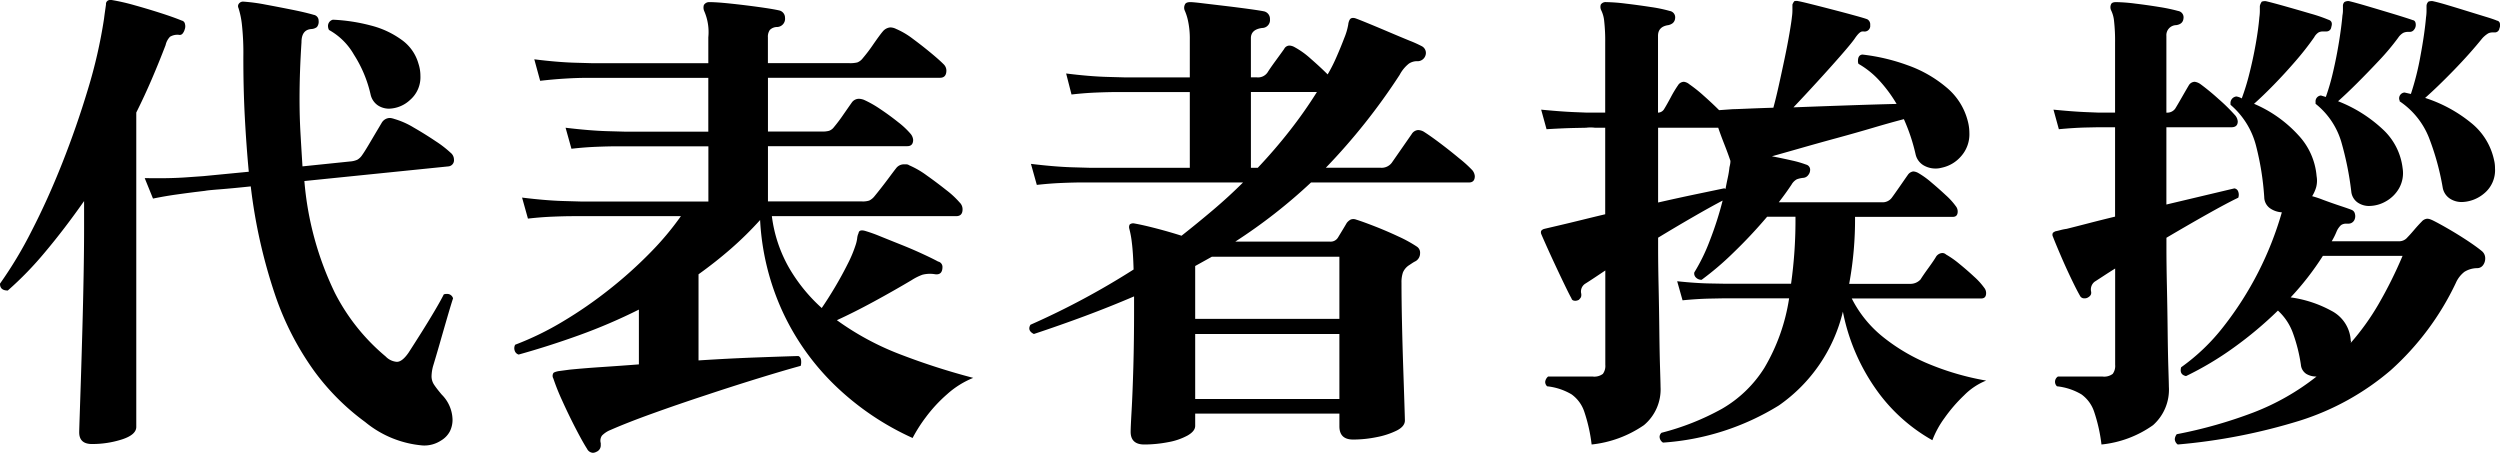 <?xml version="1.0" encoding="UTF-8"?>
<svg xmlns="http://www.w3.org/2000/svg" width="189.23" height="34.274" viewBox="0 0 189.23 34.274">
  <path id="パス_99" data-name="パス 99" d="M66.985,45.368a2.306,2.306,0,0,1-1.369.37,7.865,7.865,0,0,1-4.366-1.776A17.776,17.776,0,0,1,57.4,40.114a21.856,21.856,0,0,1-2.96-5.753,40.269,40.269,0,0,1-1.85-8.233q-1.406.148-2.349.222t-1.091.111l-.611.074q-.61.074-1.517.2t-1.831.315L44.563,25.5q1.813.037,3.126-.056L49,25.351l3.441-.333q-.185-1.961-.3-4.125t-.111-4.607a19.746,19.746,0,0,0-.111-2.424,6.351,6.351,0,0,0-.259-1.239.306.306,0,0,1,.037-.333.39.39,0,0,1,.333-.148,13.6,13.6,0,0,1,1.665.222q1,.185,2.016.389t1.646.389a.444.444,0,0,1,.37.444.641.641,0,0,1-.13.481.755.755,0,0,1-.389.148q-.777.037-.777,1-.074,1.147-.111,2.2t-.037,2.091q0,1.369.074,2.646t.148,2.46l3.589-.37a1.666,1.666,0,0,0,.555-.129,1.081,1.081,0,0,0,.37-.351q.185-.259.481-.758l.592-1q.3-.5.407-.685a.729.729,0,0,1,.592-.37.857.857,0,0,1,.167.018,1.71,1.71,0,0,1,.2.056,6.047,6.047,0,0,1,1.461.647q.87.5,1.665,1.036a8.149,8.149,0,0,1,1.128.87.665.665,0,0,1,.259.518.464.464,0,0,1-.407.518l-10.915,1.11a23.86,23.86,0,0,0,2.313,8.473A15.362,15.362,0,0,0,62.8,39a1.3,1.3,0,0,0,.851.407q.407,0,.888-.7.407-.629.944-1.48T66.5,35.563q.481-.814.7-1.258a.515.515,0,0,1,.222-.037.459.459,0,0,1,.481.333q-.148.444-.444,1.462t-.592,2.054q-.3,1.036-.481,1.628a3.162,3.162,0,0,0-.111.74,1.148,1.148,0,0,0,.2.666q.2.3.574.74a2.76,2.76,0,0,1,.814,1.887,1.958,1.958,0,0,1-.2.888A1.771,1.771,0,0,1,66.985,45.368Zm-26.418.259q-.962,0-.962-.888,0-.148.037-1.239t.093-2.831q.055-1.739.111-3.756t.092-4.014q.037-2,.037-3.626V27.238q-1.48,2.109-2.941,3.848A25.854,25.854,0,0,1,34.2,34.009q-.592,0-.592-.518a30.976,30.976,0,0,0,2.4-4q1.221-2.368,2.313-5.124t1.943-5.587a37.694,37.694,0,0,0,1.221-5.347q.037-.3.074-.555l.074-.518a.3.3,0,0,1,.148-.3.418.418,0,0,1,.3-.037,15.674,15.674,0,0,1,1.7.389q1,.278,1.979.592t1.61.573a.309.309,0,0,1,.24.259.649.649,0,0,1-.018.407.834.834,0,0,1-.148.3.276.276,0,0,1-.3.111,1.1,1.1,0,0,0-.666.148,1.318,1.318,0,0,0-.333.629q-.481,1.258-1.036,2.553t-1.184,2.553V44.332q0,.592-1.073.944A7.324,7.324,0,0,1,40.567,45.627Zm22.5-25.382a1.533,1.533,0,0,1-.869-.259,1.348,1.348,0,0,1-.537-.814A9.425,9.425,0,0,0,60.4,16.156a4.92,4.92,0,0,0-1.887-1.869.6.6,0,0,1-.074-.259.487.487,0,0,1,.37-.518,13.566,13.566,0,0,1,2.886.444,6.8,6.8,0,0,1,2.331,1.091,3.306,3.306,0,0,1,1.258,1.795,2.906,2.906,0,0,1,.148.925,2.263,2.263,0,0,1-.777,1.813A2.435,2.435,0,0,1,63.063,20.245ZM78.75,46.219a.6.6,0,0,1-.259.074.527.527,0,0,1-.444-.3q-.333-.518-.869-1.554T76.16,42.334a16.324,16.324,0,0,1-.666-1.665.4.4,0,0,1,0-.407q.037-.074.37-.148L76.715,40q1.11-.111,2.461-.2t2.793-.2V35.452a41.746,41.746,0,0,1-4.533,1.943q-2.312.833-4.569,1.461a.445.445,0,0,1-.3-.3.561.561,0,0,1,.037-.444,22.5,22.5,0,0,0,3.607-1.757,32.211,32.211,0,0,0,3.534-2.442,32.53,32.53,0,0,0,3.09-2.775,21.93,21.93,0,0,0,2.313-2.757H76.975q-.592,0-1.517.037t-1.887.148l-.444-1.591q1.813.222,3.108.259l1.3.037h9.694V23.094H80.286q-.61,0-1.535.037t-1.887.148l-.444-1.591q1.85.222,3.163.259l1.313.037h6.327v-4.07H77.881q-.61,0-1.517.055t-1.868.167l-.444-1.628q1.776.222,3.108.259l1.332.037h8.732V14.843a3.987,3.987,0,0,0-.3-1.961.673.673,0,0,1-.037-.481.464.464,0,0,1,.407-.222q.555,0,1.609.111t2.128.259q1.073.148,1.554.259a.559.559,0,0,1,.444.555.622.622,0,0,1-.592.7.777.777,0,0,0-.555.222.877.877,0,0,0-.148.555V16.8h6.179a2.26,2.26,0,0,0,.592-.056.953.953,0,0,0,.407-.314,11.881,11.881,0,0,0,.8-1.055q.5-.721.722-.98a.828.828,0,0,1,.555-.3.985.985,0,0,1,.444.111,5.883,5.883,0,0,1,1.258.74q.7.518,1.35,1.055t.981.869a.672.672,0,0,1,.222.481q0,.555-.481.555H91.738v4.07h4.107a1.887,1.887,0,0,0,.518-.056.811.811,0,0,0,.37-.278,11.851,11.851,0,0,0,.722-.962q.463-.666.647-.925a.665.665,0,0,1,.518-.259,1.217,1.217,0,0,1,.37.074,8.053,8.053,0,0,1,1.24.7q.721.481,1.369,1a6.2,6.2,0,0,1,.944.888.814.814,0,0,1,.185.444q0,.481-.444.481H91.738v4.181h7.1A1.577,1.577,0,0,0,99.4,27.2a1.148,1.148,0,0,0,.407-.333q.185-.222.518-.648t.647-.851q.315-.425.463-.61a.74.74,0,0,1,.555-.3h.222a.4.4,0,0,1,.222.074,6.684,6.684,0,0,1,1.314.759q.759.537,1.48,1.11a6.71,6.71,0,0,1,1.018.943.71.71,0,0,1,.222.518q0,.518-.481.518H92.034a10.5,10.5,0,0,0,1.295,3.9,12.582,12.582,0,0,0,2.479,3.053q.481-.7,1-1.572t.962-1.757a9.544,9.544,0,0,0,.629-1.517,2.709,2.709,0,0,0,.092-.425,1.372,1.372,0,0,1,.056-.278.723.723,0,0,0,.055-.148.235.235,0,0,1,.055-.111q.111-.111.407-.037a11.487,11.487,0,0,1,1.147.407q.74.3,1.61.647t1.628.7q.759.351,1.165.573a.415.415,0,0,1,.333.407q0,.629-.555.555a2.334,2.334,0,0,0-.962.037,4.126,4.126,0,0,0-.814.407q-1.369.814-2.867,1.628t-2.794,1.406a20.915,20.915,0,0,0,4.9,2.627,52.061,52.061,0,0,0,5.421,1.739,6.7,6.7,0,0,0-1.979,1.239,11.078,11.078,0,0,0-1.61,1.739,11.308,11.308,0,0,0-1,1.572,20.714,20.714,0,0,1-5.79-3.9,18.658,18.658,0,0,1-4.033-5.624,18.908,18.908,0,0,1-1.72-6.974,26.047,26.047,0,0,1-2.2,2.165q-1.166,1.017-2.461,1.943V39.3q2.294-.148,4.292-.222t3.256-.111q.222.074.222.444a.963.963,0,0,1-.037.3q-1.221.333-3.145.925t-4.052,1.3q-2.127.7-4.033,1.387t-3.163,1.24a1.87,1.87,0,0,0-.647.425.665.665,0,0,0-.093.574V45.7A.524.524,0,0,1,78.75,46.219Zm41.477-.555q-1.036,0-1.036-.962,0-.333.074-1.628t.13-3.275q.055-1.98.055-4.273V34.453q-1.813.777-3.7,1.48T111.866,37.3q-.518-.259-.259-.7a58.418,58.418,0,0,0,7.807-4.181q-.037-1.295-.13-2.016a7.3,7.3,0,0,0-.2-1.092.418.418,0,0,1,.037-.3.422.422,0,0,1,.37-.074q.629.111,1.628.37t1.924.555q1.221-.962,2.4-1.961t2.257-2.072H115.529q-.592,0-1.517.037t-1.924.148l-.444-1.591q1.85.222,3.145.259l1.295.037h7.585V18.987h-5.532q-.61,0-1.535.037t-1.887.148l-.407-1.591q1.776.222,3.108.259l1.332.037h4.921V15.028a6.341,6.341,0,0,0-.13-1.406,3.944,3.944,0,0,0-.241-.777.543.543,0,0,1,0-.481q.074-.185.407-.185.222,0,.98.093l1.684.2q.925.111,1.739.222t1.184.185a.58.58,0,0,1,.444.592.6.6,0,0,1-.592.666q-.851.111-.851.777v2.96h.444a.87.87,0,0,0,.814-.37q.185-.3.629-.907t.629-.869a.452.452,0,0,1,.407-.259.873.873,0,0,1,.37.111,6.3,6.3,0,0,1,1.24.888q.722.629,1.277,1.184a11.75,11.75,0,0,0,.666-1.314q.333-.758.592-1.443a4.724,4.724,0,0,0,.3-1.017.94.94,0,0,1,.111-.37q.111-.185.407-.111.222.074.943.37t1.591.666q.869.37,1.591.666a8.909,8.909,0,0,1,.906.407.575.575,0,0,1,.3.7.629.629,0,0,1-.666.444,1.109,1.109,0,0,0-.592.185,2.679,2.679,0,0,0-.7.851,46.986,46.986,0,0,1-5.587,7.03H138.1a.965.965,0,0,0,.851-.37l1.517-2.183a.615.615,0,0,1,.481-.3.921.921,0,0,1,.407.111q.481.3,1.239.87T144.056,24a9.271,9.271,0,0,1,1,.906.814.814,0,0,1,.185.444q0,.481-.444.481H132.844a40.471,40.471,0,0,1-5.735,4.477h7.178a.646.646,0,0,0,.592-.3q.111-.185.314-.518t.352-.592a.929.929,0,0,1,.3-.259.568.568,0,0,1,.407,0q.481.148,1.387.5t1.813.777a10.009,10.009,0,0,1,1.387.759.546.546,0,0,1,.259.518.681.681,0,0,1-.333.592,2.418,2.418,0,0,0-.259.148l-.222.148a1.243,1.243,0,0,0-.481.555,2.256,2.256,0,0,0-.111.777q0,1.295.037,3.015t.092,3.367q.056,1.647.092,2.793t.037,1.258q0,.444-.611.758a5.91,5.91,0,0,1-1.517.5,8.956,8.956,0,0,1-1.794.185q-1.036,0-1.036-1v-.962H124.076v.925q0,.407-.592.74a4.84,4.84,0,0,1-1.48.5A9.618,9.618,0,0,1,120.228,45.664ZM134.991,37.3H124.076v4.921h10.915Zm-9.657-5.846-1.258.7v4h10.915v-4.7Zm7.955-12.469h-4.995v5.735h.518q1.295-1.369,2.423-2.812A34,34,0,0,0,133.288,18.987Zm20.794,26.677a12.145,12.145,0,0,0-.555-2.479,2.643,2.643,0,0,0-.962-1.314,4.566,4.566,0,0,0-1.85-.61.46.46,0,0,1-.148-.333.616.616,0,0,1,.222-.407h3.367a1.067,1.067,0,0,0,.777-.2,1.01,1.01,0,0,0,.185-.685V32.492l-.832.555q-.389.259-.685.444a.7.7,0,0,0-.3.777v.074a.368.368,0,0,1-.056.222,1.389,1.389,0,0,1-.129.148.6.6,0,0,1-.259.074q-.259,0-.3-.185-.111-.185-.444-.869t-.74-1.554q-.407-.87-.721-1.573t-.389-.888a.342.342,0,0,1,0-.222.422.422,0,0,1,.222-.148q.148-.037,1.018-.24t1.924-.463q1.054-.259,1.683-.407V21.688h-.777a2.556,2.556,0,0,0-.666,0l-.888.018q-.888.019-2.109.093l-.407-1.48q1.554.148,2.479.185l.925.037h1.443V15.25a13.376,13.376,0,0,0-.074-1.61,2.387,2.387,0,0,0-.222-.832.574.574,0,0,1-.037-.444.435.435,0,0,1,.407-.185,13.4,13.4,0,0,1,1.462.111q.943.111,1.906.259a10.951,10.951,0,0,1,1.443.3.486.486,0,0,1,.407.555.533.533,0,0,1-.185.37.814.814,0,0,1-.333.148q-.777.111-.777.814v5.809a.552.552,0,0,0,.481-.3q.185-.3.481-.851a9.119,9.119,0,0,1,.555-.925.537.537,0,0,1,.444-.259.8.8,0,0,1,.407.185,10.646,10.646,0,0,1,1.091.87q.648.574,1.165,1.092l1.036-.074q.185,0,1.036-.037t2.035-.074q.185-.666.407-1.665t.444-2.053q.222-1.055.37-1.924t.185-1.239a3.415,3.415,0,0,0,.037-.481v-.444a.794.794,0,0,1,.148-.259.592.592,0,0,1,.3,0q.222.037.962.222t1.665.426q.925.24,1.665.444t.925.278a.447.447,0,0,1,.222.444.425.425,0,0,1-.481.481h-.111q-.222,0-.592.555-.259.37-1.073,1.3t-1.795,2q-.981,1.073-1.757,1.887,1.961-.074,4.107-.148t3.7-.111a10.356,10.356,0,0,0-1.313-1.776,6.534,6.534,0,0,0-1.573-1.258.515.515,0,0,1-.037-.222q0-.444.333-.481a14.8,14.8,0,0,1,3.4.8,9.4,9.4,0,0,1,2.96,1.684,4.858,4.858,0,0,1,1.628,2.59,3.508,3.508,0,0,1,.111.851,2.5,2.5,0,0,1-.647,1.795,2.633,2.633,0,0,1-1.388.832q-.148.037-.259.056a1.594,1.594,0,0,1-.259.019,1.779,1.779,0,0,1-.943-.259,1.3,1.3,0,0,1-.574-.814,14.067,14.067,0,0,0-.888-2.664q-1,.259-2.312.647t-2.738.777q-1.424.388-2.719.758t-2.22.629q.777.148,1.5.314a7.936,7.936,0,0,1,1.091.315.4.4,0,0,1,.3.444.6.6,0,0,1-.13.333.517.517,0,0,1-.352.222,2.062,2.062,0,0,0-.518.111,1.041,1.041,0,0,0-.407.407q-.222.333-.462.666t-.5.666h7.77a.864.864,0,0,0,.777-.333q.222-.3.629-.888t.592-.851a.594.594,0,0,1,.407-.259.873.873,0,0,1,.37.111,6.339,6.339,0,0,1,.98.7q.574.481,1.11.981a5.169,5.169,0,0,1,.758.832.637.637,0,0,1,.148.407q0,.407-.37.407h-7.4a26.743,26.743,0,0,1-.444,5.069h4.588a1.033,1.033,0,0,0,.814-.333q.185-.3.611-.888t.574-.851a.61.61,0,0,1,.444-.259.4.4,0,0,1,.3.111,6.988,6.988,0,0,1,1,.7q.592.481,1.128.98a5.169,5.169,0,0,1,.758.833.637.637,0,0,1,.148.407q0,.407-.37.407h-9.8a8.819,8.819,0,0,0,2.423,2.96,14.229,14.229,0,0,0,3.589,2.072,20.305,20.305,0,0,0,4.162,1.184,4.9,4.9,0,0,0-1.665,1.11,11.653,11.653,0,0,0-1.5,1.739,7.082,7.082,0,0,0-.907,1.665,12.969,12.969,0,0,1-4.273-3.867,15.261,15.261,0,0,1-2.5-5.865,12.068,12.068,0,0,1-4.847,7.1,19.094,19.094,0,0,1-8.769,2.812.537.537,0,0,1-.259-.444.426.426,0,0,1,.148-.3,19.19,19.19,0,0,0,4.57-1.813,9.225,9.225,0,0,0,3.219-3.108,14.607,14.607,0,0,0,1.868-5.254h-4.995l-.962.019q-.962.018-2.109.13l-.407-1.443q1.406.148,2.442.167l1.036.019h5.143a34.468,34.468,0,0,0,.333-5.069h-2.146a37.029,37.029,0,0,1-2.59,2.757,22.172,22.172,0,0,1-2.368,2.016.576.576,0,0,1-.425-.167.424.424,0,0,1-.13-.389,13.913,13.913,0,0,0,1.165-2.386A25.961,25.961,0,0,0,164,27.2q-.851.444-2.165,1.2t-2.719,1.61v.814q0,1.184.037,2.886t.055,3.367q.019,1.665.056,2.849T159.3,41.3a3.521,3.521,0,0,1-1.258,2.9A8.555,8.555,0,0,1,154.083,45.664Zm9.583-23.976h-4.551v5.661q1.628-.37,2.96-.647l2.035-.425a.075.075,0,0,1,.055.018.075.075,0,0,0,.055.018q.074-.407.167-.833a7.08,7.08,0,0,0,.13-.8q.037-.148.055-.259a1.349,1.349,0,0,0,.018-.222q-.185-.555-.462-1.258T163.666,21.688Zm34.78,23.976a.529.529,0,0,1-.222-.407.719.719,0,0,1,.148-.37,34.734,34.734,0,0,0,5.809-1.646,18.22,18.22,0,0,0,4.773-2.72,1.46,1.46,0,0,1-.777-.2.912.912,0,0,1-.407-.685,12.159,12.159,0,0,0-.611-2.424,4.27,4.27,0,0,0-1.128-1.683,28.934,28.934,0,0,1-3.33,2.793,24.041,24.041,0,0,1-3.626,2.165q-.518-.111-.37-.666a15.236,15.236,0,0,0,3.2-3.071,25.3,25.3,0,0,0,4.422-8.658,1.74,1.74,0,0,1-.907-.315,1.048,1.048,0,0,1-.425-.832,21.029,21.029,0,0,0-.629-3.922,6.055,6.055,0,0,0-1.924-3.071v-.074a.5.5,0,0,1,.444-.555,1.151,1.151,0,0,1,.407.148,17.282,17.282,0,0,0,.574-1.869q.278-1.092.481-2.238t.277-2.035a3.415,3.415,0,0,0,.037-.481v-.37a.847.847,0,0,1,.148-.333.77.77,0,0,1,.3-.037q.481.111,1.462.388t1.924.555a11.4,11.4,0,0,1,1.351.462q.37.111.222.555a.362.362,0,0,1-.37.333h-.259a.734.734,0,0,0-.333.074,1,1,0,0,0-.333.37,22.046,22.046,0,0,1-1.406,1.795q-.814.943-1.646,1.795t-1.5,1.443a9.626,9.626,0,0,1,3.349,2.368,5.153,5.153,0,0,1,1.387,3.108,1.93,1.93,0,0,1-.037.851,2.73,2.73,0,0,1-.3.666,7.558,7.558,0,0,1,.833.278q.647.241,1.314.462t.851.3a.4.4,0,0,1,.24.3.649.649,0,0,1-.018.407.5.5,0,0,1-.481.333h-.148a.665.665,0,0,0-.407.111,1.42,1.42,0,0,0-.333.481,5.176,5.176,0,0,1-.37.74h5.106a.806.806,0,0,0,.629-.3q.185-.185.5-.555t.574-.629a.616.616,0,0,1,.407-.222.7.7,0,0,1,.222.037,2.031,2.031,0,0,1,.259.111q.444.222,1.147.629t1.406.869q.7.463,1.11.8a.7.7,0,0,1,.259.555.839.839,0,0,1-.167.518.546.546,0,0,1-.462.222,1.857,1.857,0,0,0-.944.278,2.147,2.147,0,0,0-.647.833,20.872,20.872,0,0,1-4.939,6.623,19.675,19.675,0,0,1-6.882,3.811A43.86,43.86,0,0,1,198.445,45.664Zm-5.772,0a12.145,12.145,0,0,0-.555-2.479,2.643,2.643,0,0,0-.962-1.314,4.567,4.567,0,0,0-1.85-.61.468.468,0,0,1,.074-.74h3.367a1.067,1.067,0,0,0,.777-.2,1.01,1.01,0,0,0,.185-.685V32.344q-.481.3-.87.555t-.684.444a.744.744,0,0,0-.259.777v.074q0,.222-.3.37a.515.515,0,0,1-.222.037.352.352,0,0,1-.3-.148q-.259-.444-.685-1.332t-.814-1.795q-.389-.907-.574-1.388a.31.31,0,0,1,0-.3.857.857,0,0,1,.185-.111q.185-.037.389-.093a3.825,3.825,0,0,1,.463-.093q.74-.185,1.665-.425t2-.5V21.651h-1.295l-.888.019q-.888.019-2.072.129l-.407-1.48q1.517.148,2.442.185l.925.037h1.295V15.25a13.376,13.376,0,0,0-.074-1.61,2.387,2.387,0,0,0-.222-.832.548.548,0,0,1,0-.481q.074-.148.37-.148a12.921,12.921,0,0,1,1.443.111q.925.111,1.831.259a13.172,13.172,0,0,1,1.424.3.486.486,0,0,1,.407.555q-.037.444-.555.518a.758.758,0,0,0-.74.814v5.809h.037a.74.74,0,0,0,.629-.3q.185-.3.5-.851t.536-.925a.537.537,0,0,1,.444-.259.984.984,0,0,1,.444.185,17.421,17.421,0,0,1,1.35,1.11,13.827,13.827,0,0,1,1.277,1.258.814.814,0,0,1,.185.444q0,.444-.481.444h-4.921V27.5l5.143-1.221a.356.356,0,0,1,.3.259.685.685,0,0,1,0,.444q-.851.407-2.331,1.239t-3.108,1.795v.814q0,1.184.037,2.886t.055,3.367q.019,1.665.056,2.849t.037,1.369a3.594,3.594,0,0,1-1.2,2.9A8.144,8.144,0,0,1,192.674,45.664Zm27.269-18.352a1.6,1.6,0,0,1-.925-.278,1.256,1.256,0,0,1-.518-.833,19.545,19.545,0,0,0-1.036-3.755,5.963,5.963,0,0,0-2.22-2.757.258.258,0,0,0-.018-.111.164.164,0,0,1-.019-.074.443.443,0,0,1,.407-.481l.481.111a20.562,20.562,0,0,0,.722-2.868q.315-1.684.425-2.941a3.415,3.415,0,0,0,.037-.481v-.37a.46.46,0,0,1,.148-.333.77.77,0,0,1,.3-.037q.37.074,1.055.277t1.461.444l1.443.444q.666.2.925.314a.262.262,0,0,1,.222.222.64.64,0,0,1-.037.37.35.35,0,0,1-.37.3h-.148a.734.734,0,0,0-.333.074,2.106,2.106,0,0,0-.444.37q-.925,1.147-2.146,2.405t-2.183,2.109a10.645,10.645,0,0,1,3.478,1.887,4.909,4.909,0,0,1,1.739,2.812,2.494,2.494,0,0,1,.055.3,2.705,2.705,0,0,1,.018.333,2.267,2.267,0,0,1-.832,1.905A2.73,2.73,0,0,1,219.943,27.312Zm-6.993.3a1.519,1.519,0,0,1-.907-.278,1.156,1.156,0,0,1-.462-.833,23.471,23.471,0,0,0-.758-3.755,5.783,5.783,0,0,0-1.943-2.868v-.148a.443.443,0,0,1,.407-.481l.37.111a16.983,16.983,0,0,0,.555-1.924q.259-1.11.444-2.257t.259-2a1.882,1.882,0,0,0,.037-.37v-.333a.4.4,0,0,1,.111-.3.606.606,0,0,1,.333-.074q.481.111,1.48.407t1.979.592q.981.3,1.388.444.222.037.222.37a.564.564,0,0,1-.13.352.387.387,0,0,1-.314.166h-.148a.856.856,0,0,0-.352.074,1.153,1.153,0,0,0-.388.37,17.965,17.965,0,0,1-1.424,1.7q-.833.888-1.646,1.7t-1.48,1.406a10.533,10.533,0,0,1,3.386,2.128,4.755,4.755,0,0,1,1.5,2.941,2.34,2.34,0,0,1-.277,1.535,2.625,2.625,0,0,1-1,.98A2.562,2.562,0,0,1,212.95,27.608Zm-1.406,10.36a18.476,18.476,0,0,0,2.109-2.941,32.367,32.367,0,0,0,1.813-3.645h-6.031a21.258,21.258,0,0,1-2.442,3.145,8.942,8.942,0,0,1,3.089,1.017,2.7,2.7,0,0,1,1.462,2.276q.037.037,0,.111Z" transform="translate(-33.61 -12.019)"></path>
</svg>
